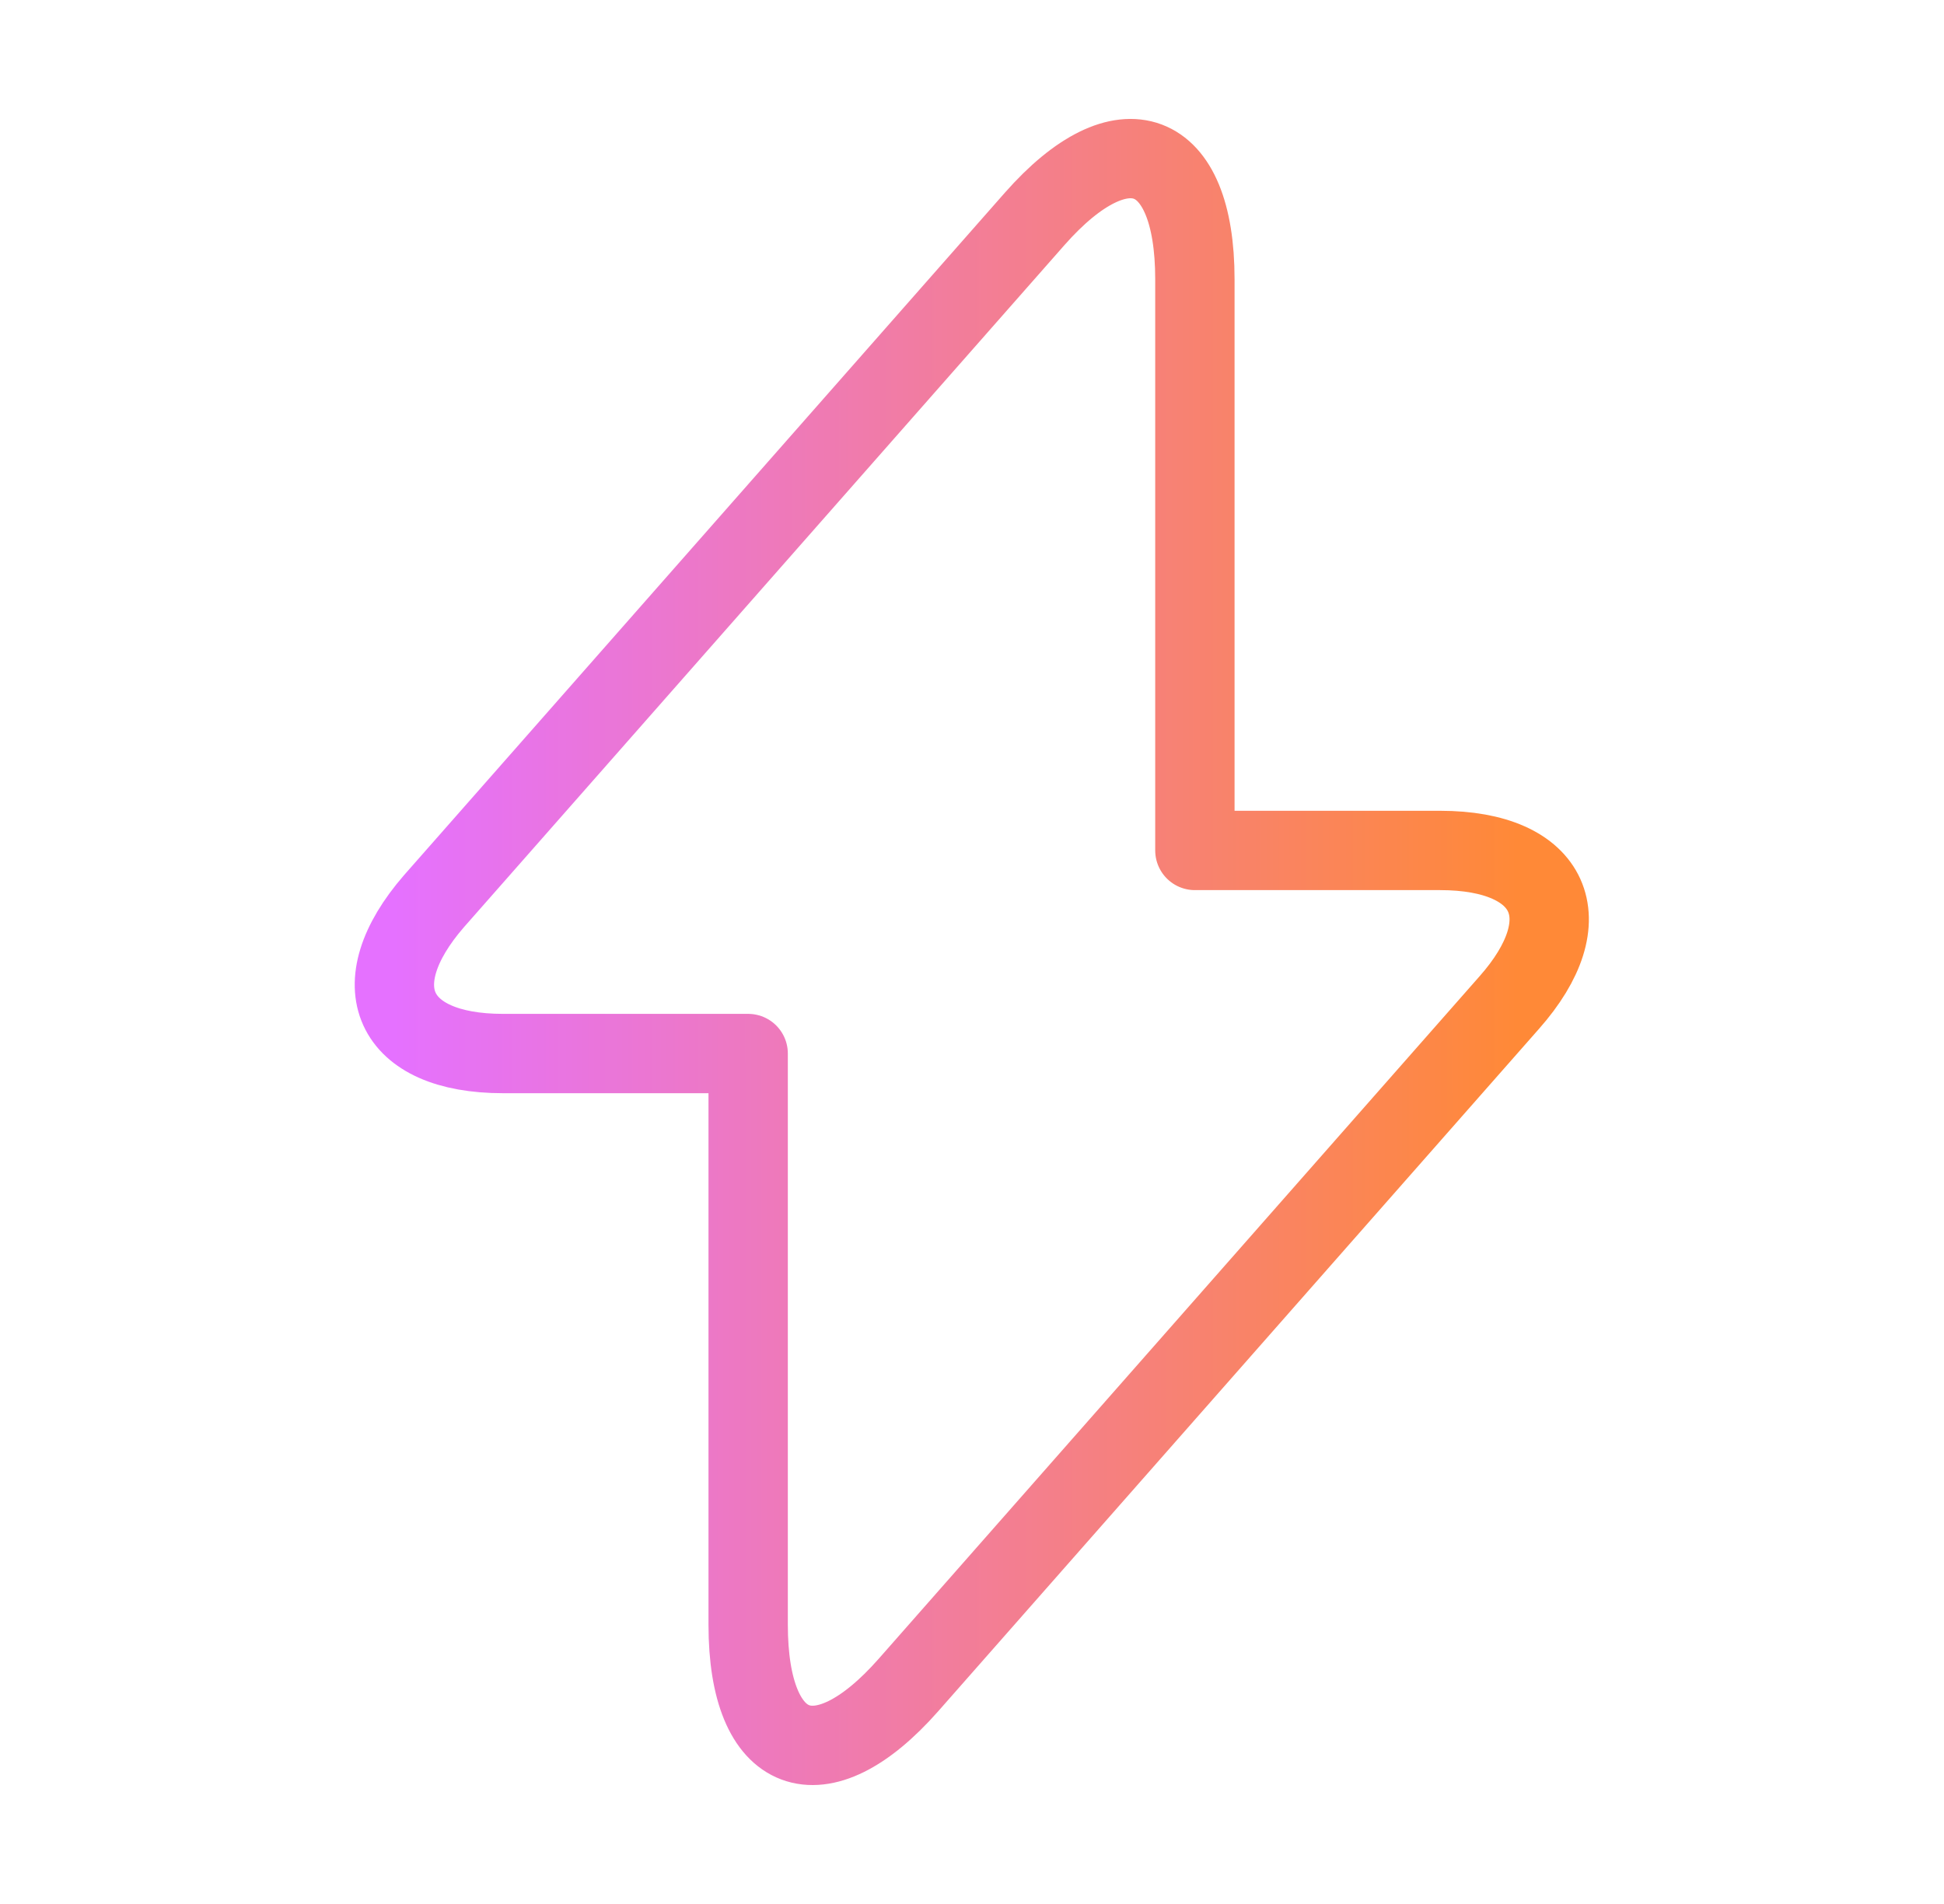 <svg width="49" height="48" viewBox="0 0 49 48" fill="none" xmlns="http://www.w3.org/2000/svg">
<path d="M12.678 26.56H18.858V40.96C18.858 44.32 20.678 45 22.898 42.48L38.038 25.28C39.898 23.18 39.118 21.44 36.298 21.44H30.118V7.04C30.118 3.68 28.298 3 26.078 5.52L10.938 22.72C9.098 24.84 9.878 26.56 12.678 26.56Z" stroke="url(#paint0_linear_669_26485)" stroke-width="2" stroke-miterlimit="10" stroke-linecap="round" stroke-linejoin="round"/>
<defs>
<linearGradient id="paint0_linear_669_26485" x1="9.941" y1="24" x2="38.24" y2="24" gradientUnits="userSpaceOnUse">
<stop stop-color="#E571FF"/>
<stop offset="1" stop-color="#FF8937"/>
</linearGradient>
</defs>
</svg>
